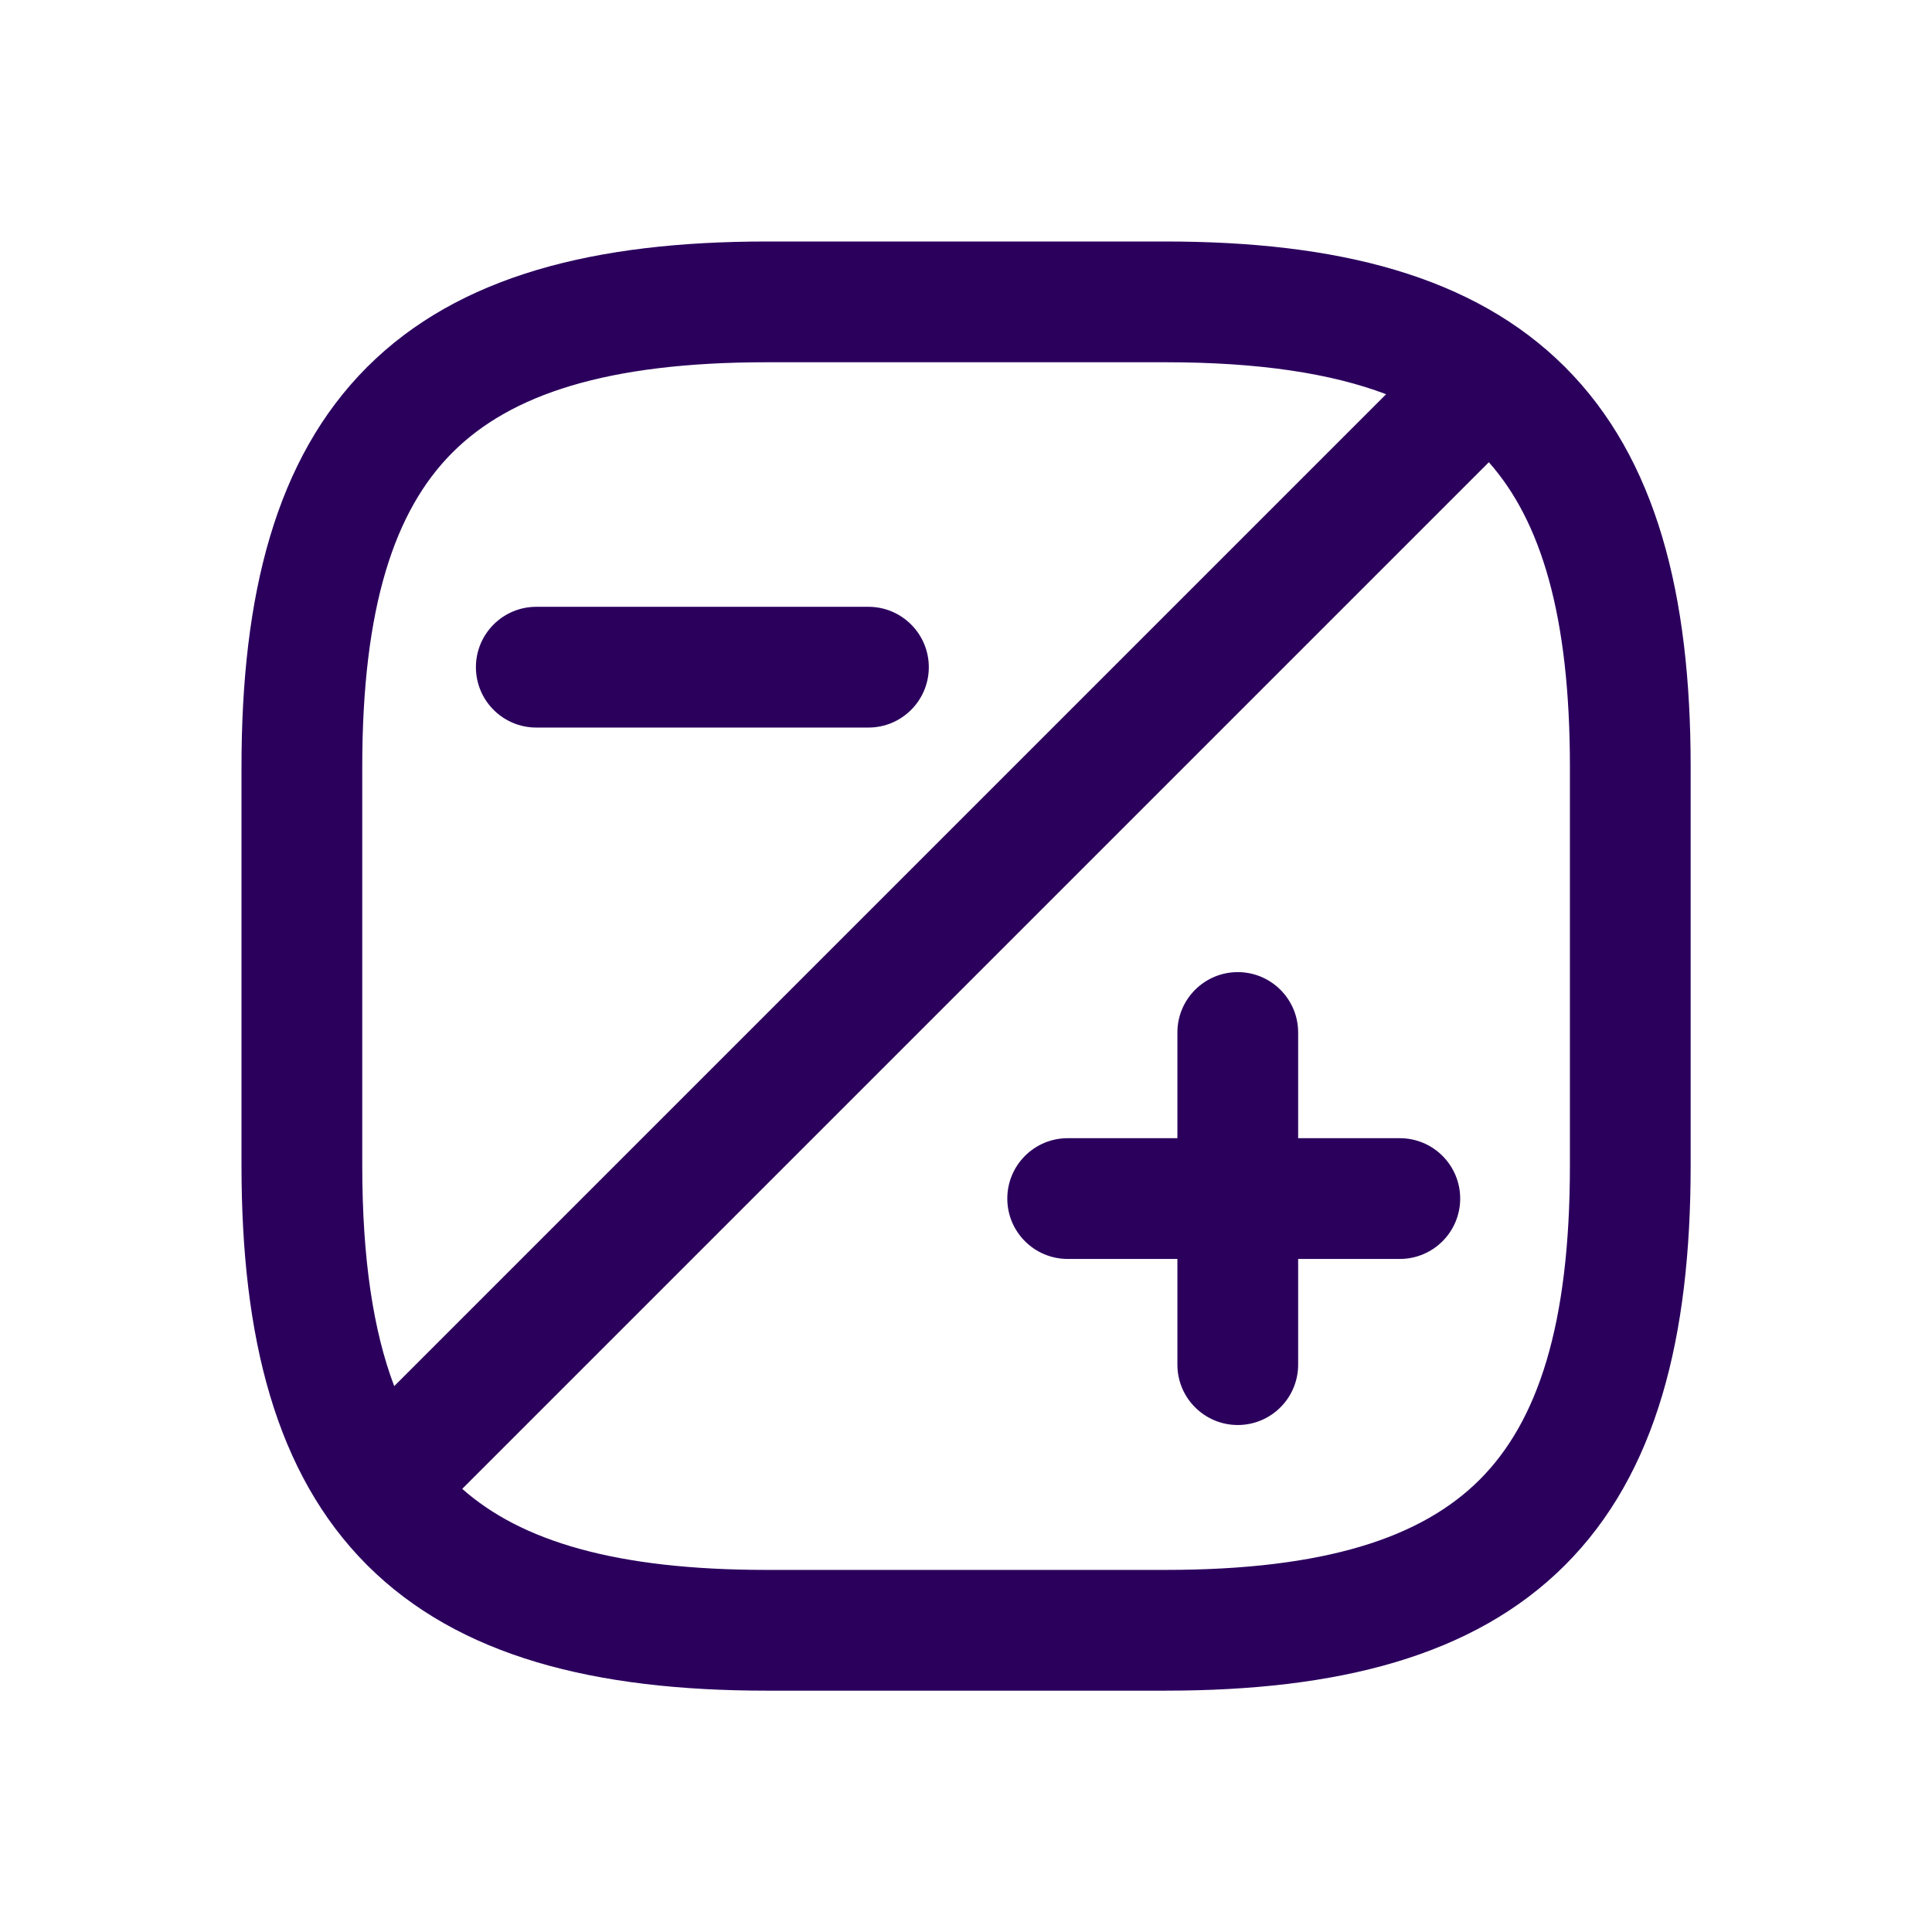 <svg width="24" height="24" viewBox="0 0 24 24" fill="none" xmlns="http://www.w3.org/2000/svg">
<g id="calculator">
<path id="Union" fill-rule="evenodd" clip-rule="evenodd" d="M4.56 4.56C5.698 3.423 7.389 3 9.526 3H14.476C16.613 3 18.304 3.423 19.442 4.56C20.579 5.698 21.002 7.389 21.002 9.526V14.476C21.002 16.613 20.579 18.304 19.442 19.442C18.304 20.579 16.613 21.002 14.476 21.002H9.526C7.389 21.002 5.698 20.579 4.56 19.442C3.423 18.304 3 16.613 3 14.476V9.526C3 7.389 3.423 5.698 4.56 4.56ZM5.621 5.621C4.902 6.34 4.5 7.537 4.5 9.526V14.476C4.5 15.641 4.638 16.535 4.897 17.219L17.219 4.897C16.535 4.638 15.641 4.5 14.476 4.5H9.526C7.537 4.5 6.34 4.902 5.621 5.621ZM9.526 19.502C7.645 19.502 6.472 19.142 5.742 18.495L18.495 5.742C19.142 6.472 19.502 7.645 19.502 9.526V14.476C19.502 16.465 19.1 17.662 18.381 18.381C17.662 19.1 16.465 19.502 14.476 19.502H9.526ZM16.126 12.826C16.126 12.412 15.79 12.076 15.376 12.076C14.962 12.076 14.626 12.412 14.626 12.826V14.139H13.263C12.849 14.139 12.513 14.475 12.513 14.889C12.513 15.303 12.849 15.639 13.263 15.639H14.626V16.952C14.626 17.366 14.962 17.702 15.376 17.702C15.79 17.702 16.126 17.366 16.126 16.952V15.639H17.389C17.803 15.639 18.139 15.303 18.139 14.889C18.139 14.475 17.803 14.139 17.389 14.139H16.126V12.826ZM6.662 7.538C6.248 7.538 5.912 7.874 5.912 8.288C5.912 8.702 6.248 9.038 6.662 9.038H10.788C11.202 9.038 11.538 8.702 11.538 8.288C11.538 7.874 11.202 7.538 10.788 7.538H6.662Z" fill="#2B005D"/>
</g>
</svg>
